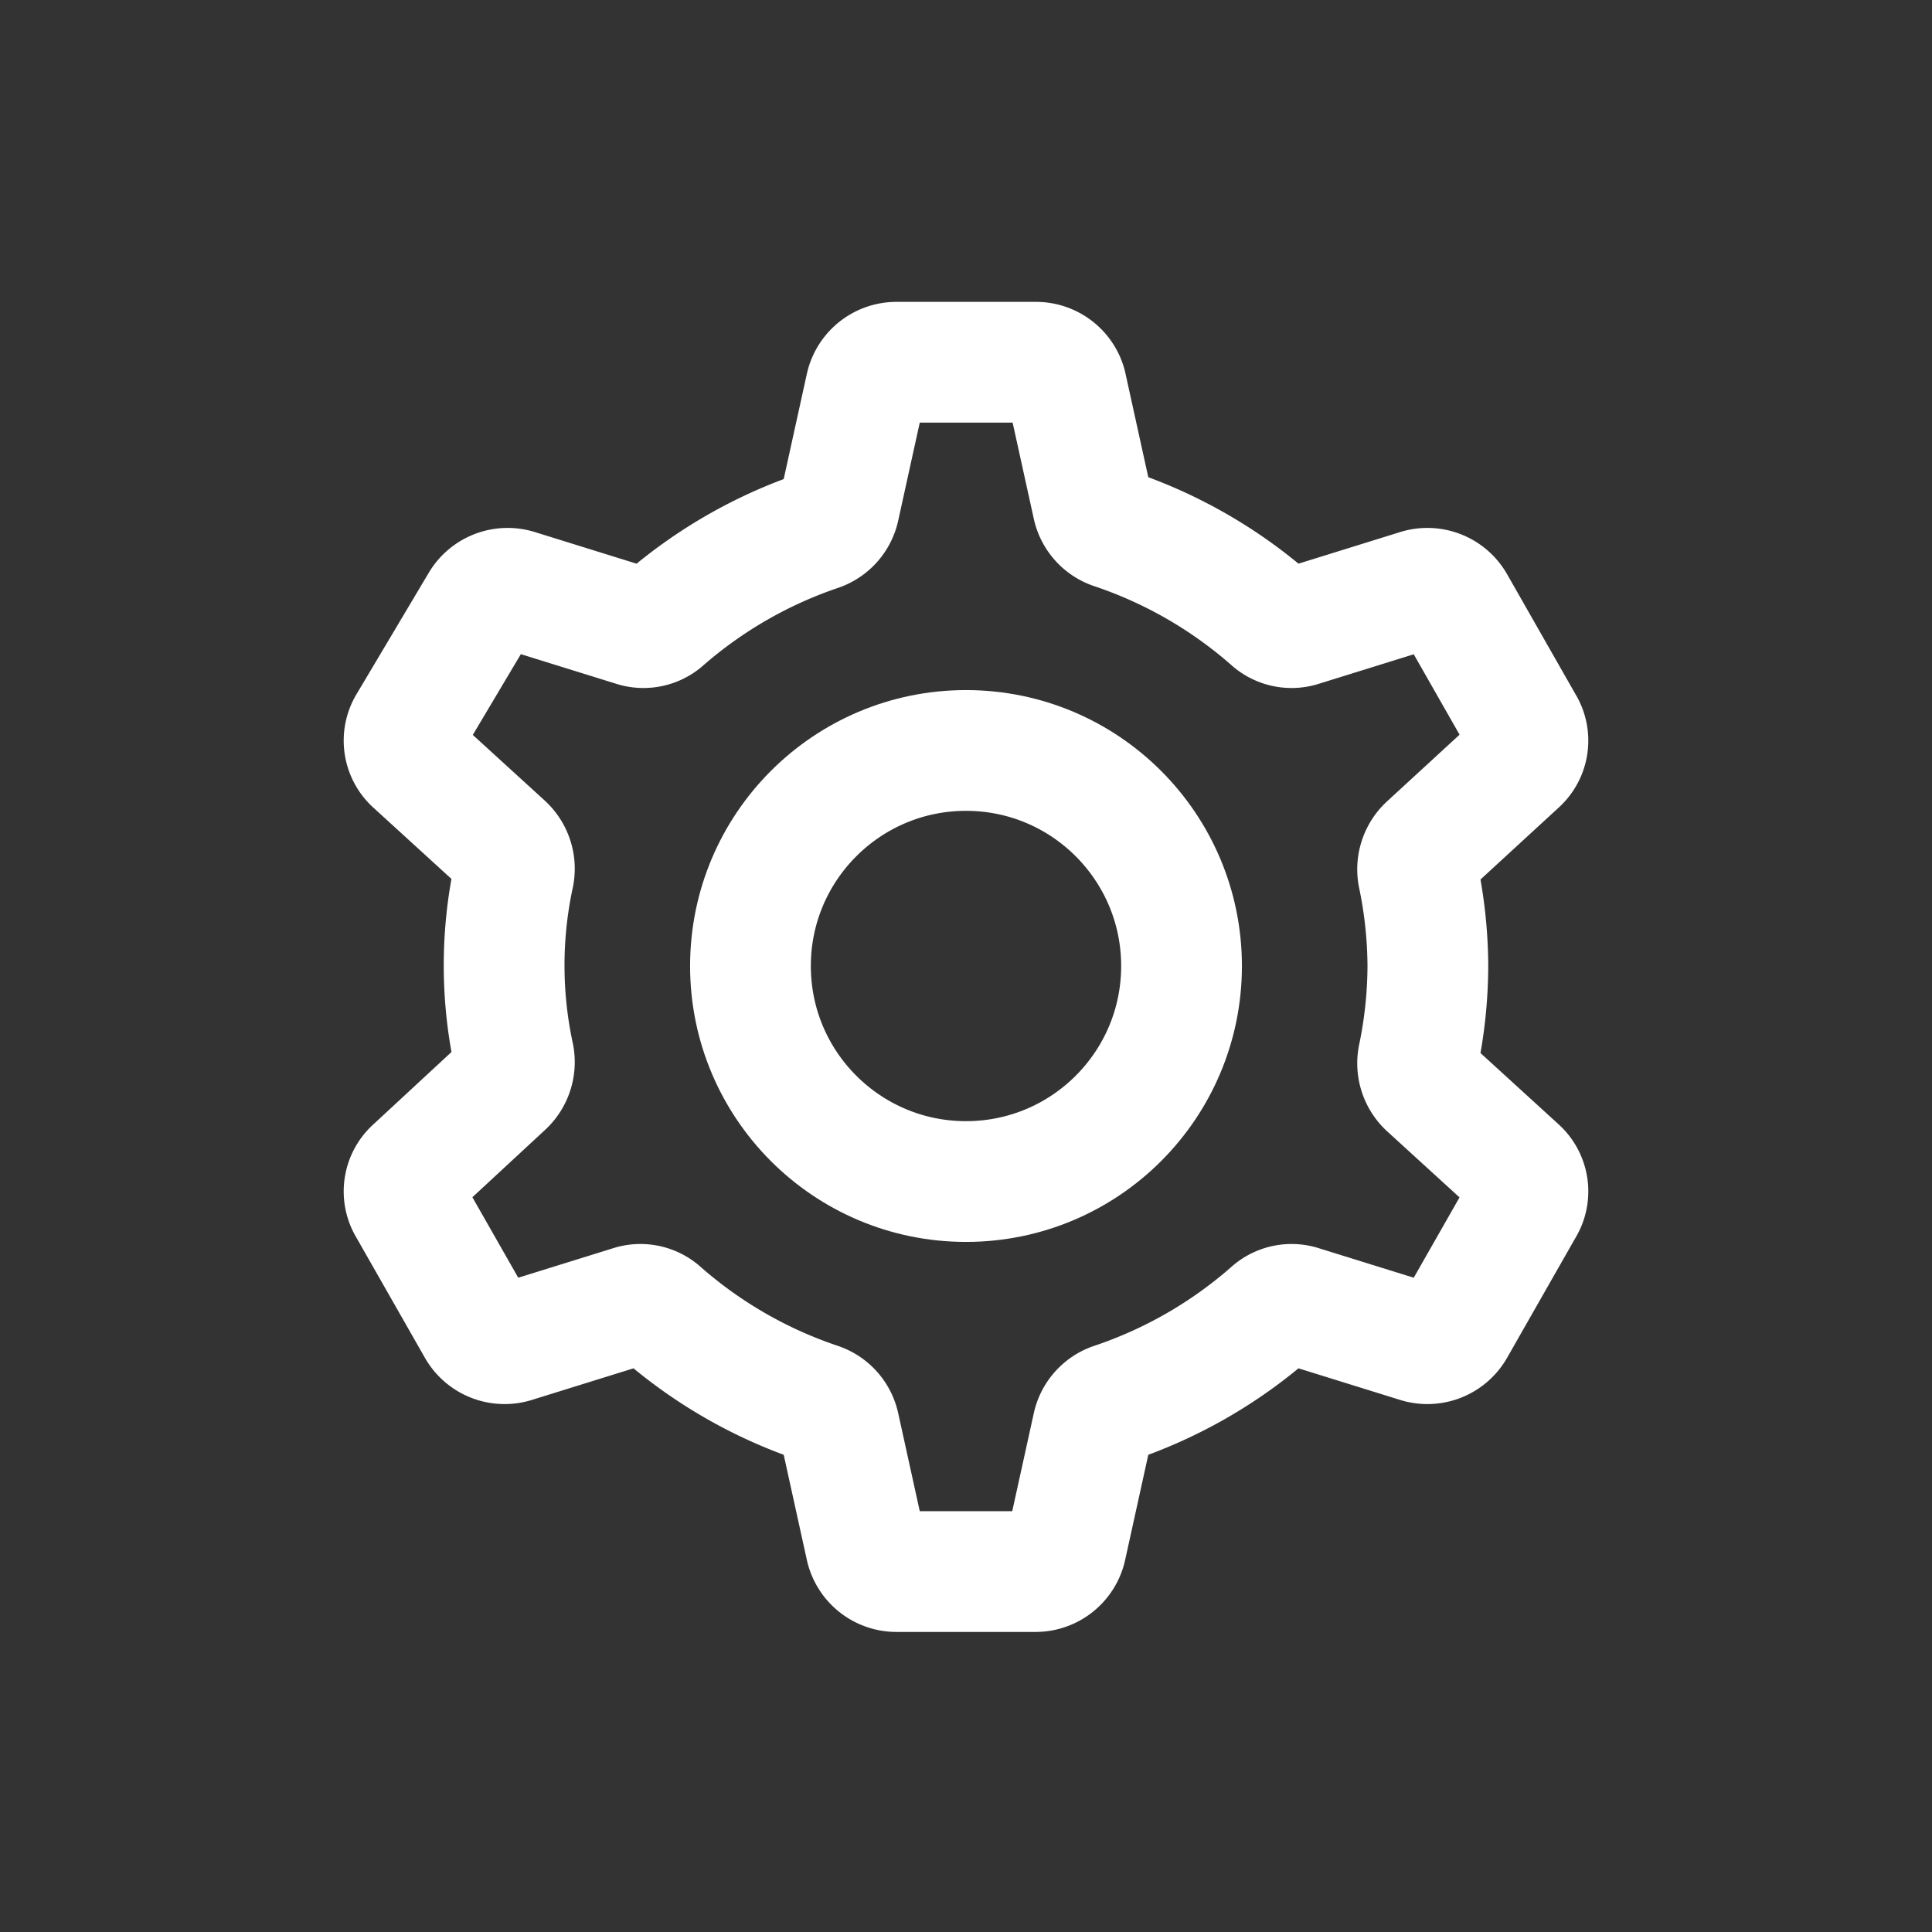 <svg id="Ebene_1" data-name="Ebene 1" xmlns="http://www.w3.org/2000/svg" width="32" height="32" viewBox="0 0 32 32">
  <rect x="0" y="0" width="32" height="32" fill="#333333" stroke="none"/>
  <defs>
    <style>
      .cls-1 {
        fill: none;
        stroke: #fff;
        stroke-miterlimit: 10;
        stroke-width: 2px;
      }
    </style>
  </defs>
  <g>
    <circle class="cls-1" cx="16" cy="16" r="3.57"/>
    <path class="cls-1" d="M23.65,16a7.49,7.49,0,0,0-.16-1.5.53.53,0,0,1,.16-.49l1.49-1.37a.5.5,0,0,0,.09-.64l-1.14-2a.52.52,0,0,0-.61-.23l-1.93.6a.5.5,0,0,1-.5-.11,7.64,7.64,0,0,0-2.61-1.5.52.52,0,0,1-.34-.38l-.44-2A.52.52,0,0,0,17.15,6h-2.3a.52.52,0,0,0-.51.41l-.44,2a.52.52,0,0,1-.34.38A7.64,7.64,0,0,0,11,10.26a.5.5,0,0,1-.5.11l-1.93-.6a.52.52,0,0,0-.61.23L6.77,12a.5.5,0,0,0,.09.64L8.35,14a.53.53,0,0,1,.16.49,7.11,7.11,0,0,0,0,3,.53.53,0,0,1-.16.49L6.86,19.36a.5.5,0,0,0-.09.64l1.14,2a.52.52,0,0,0,.61.23l1.93-.6a.5.5,0,0,1,.5.11,7.64,7.64,0,0,0,2.61,1.5.52.52,0,0,1,.34.38l.44,2a.52.52,0,0,0,.51.41h2.3a.52.52,0,0,0,.51-.41l.44-2a.52.52,0,0,1,.34-.38,7.64,7.64,0,0,0,2.61-1.5.5.5,0,0,1,.5-.11l1.93.6a.52.52,0,0,0,.61-.23l1.14-2a.5.5,0,0,0-.09-.64L23.65,18a.53.53,0,0,1-.16-.49A7.49,7.49,0,0,0,23.65,16Z"/>
  </g>
</svg>
